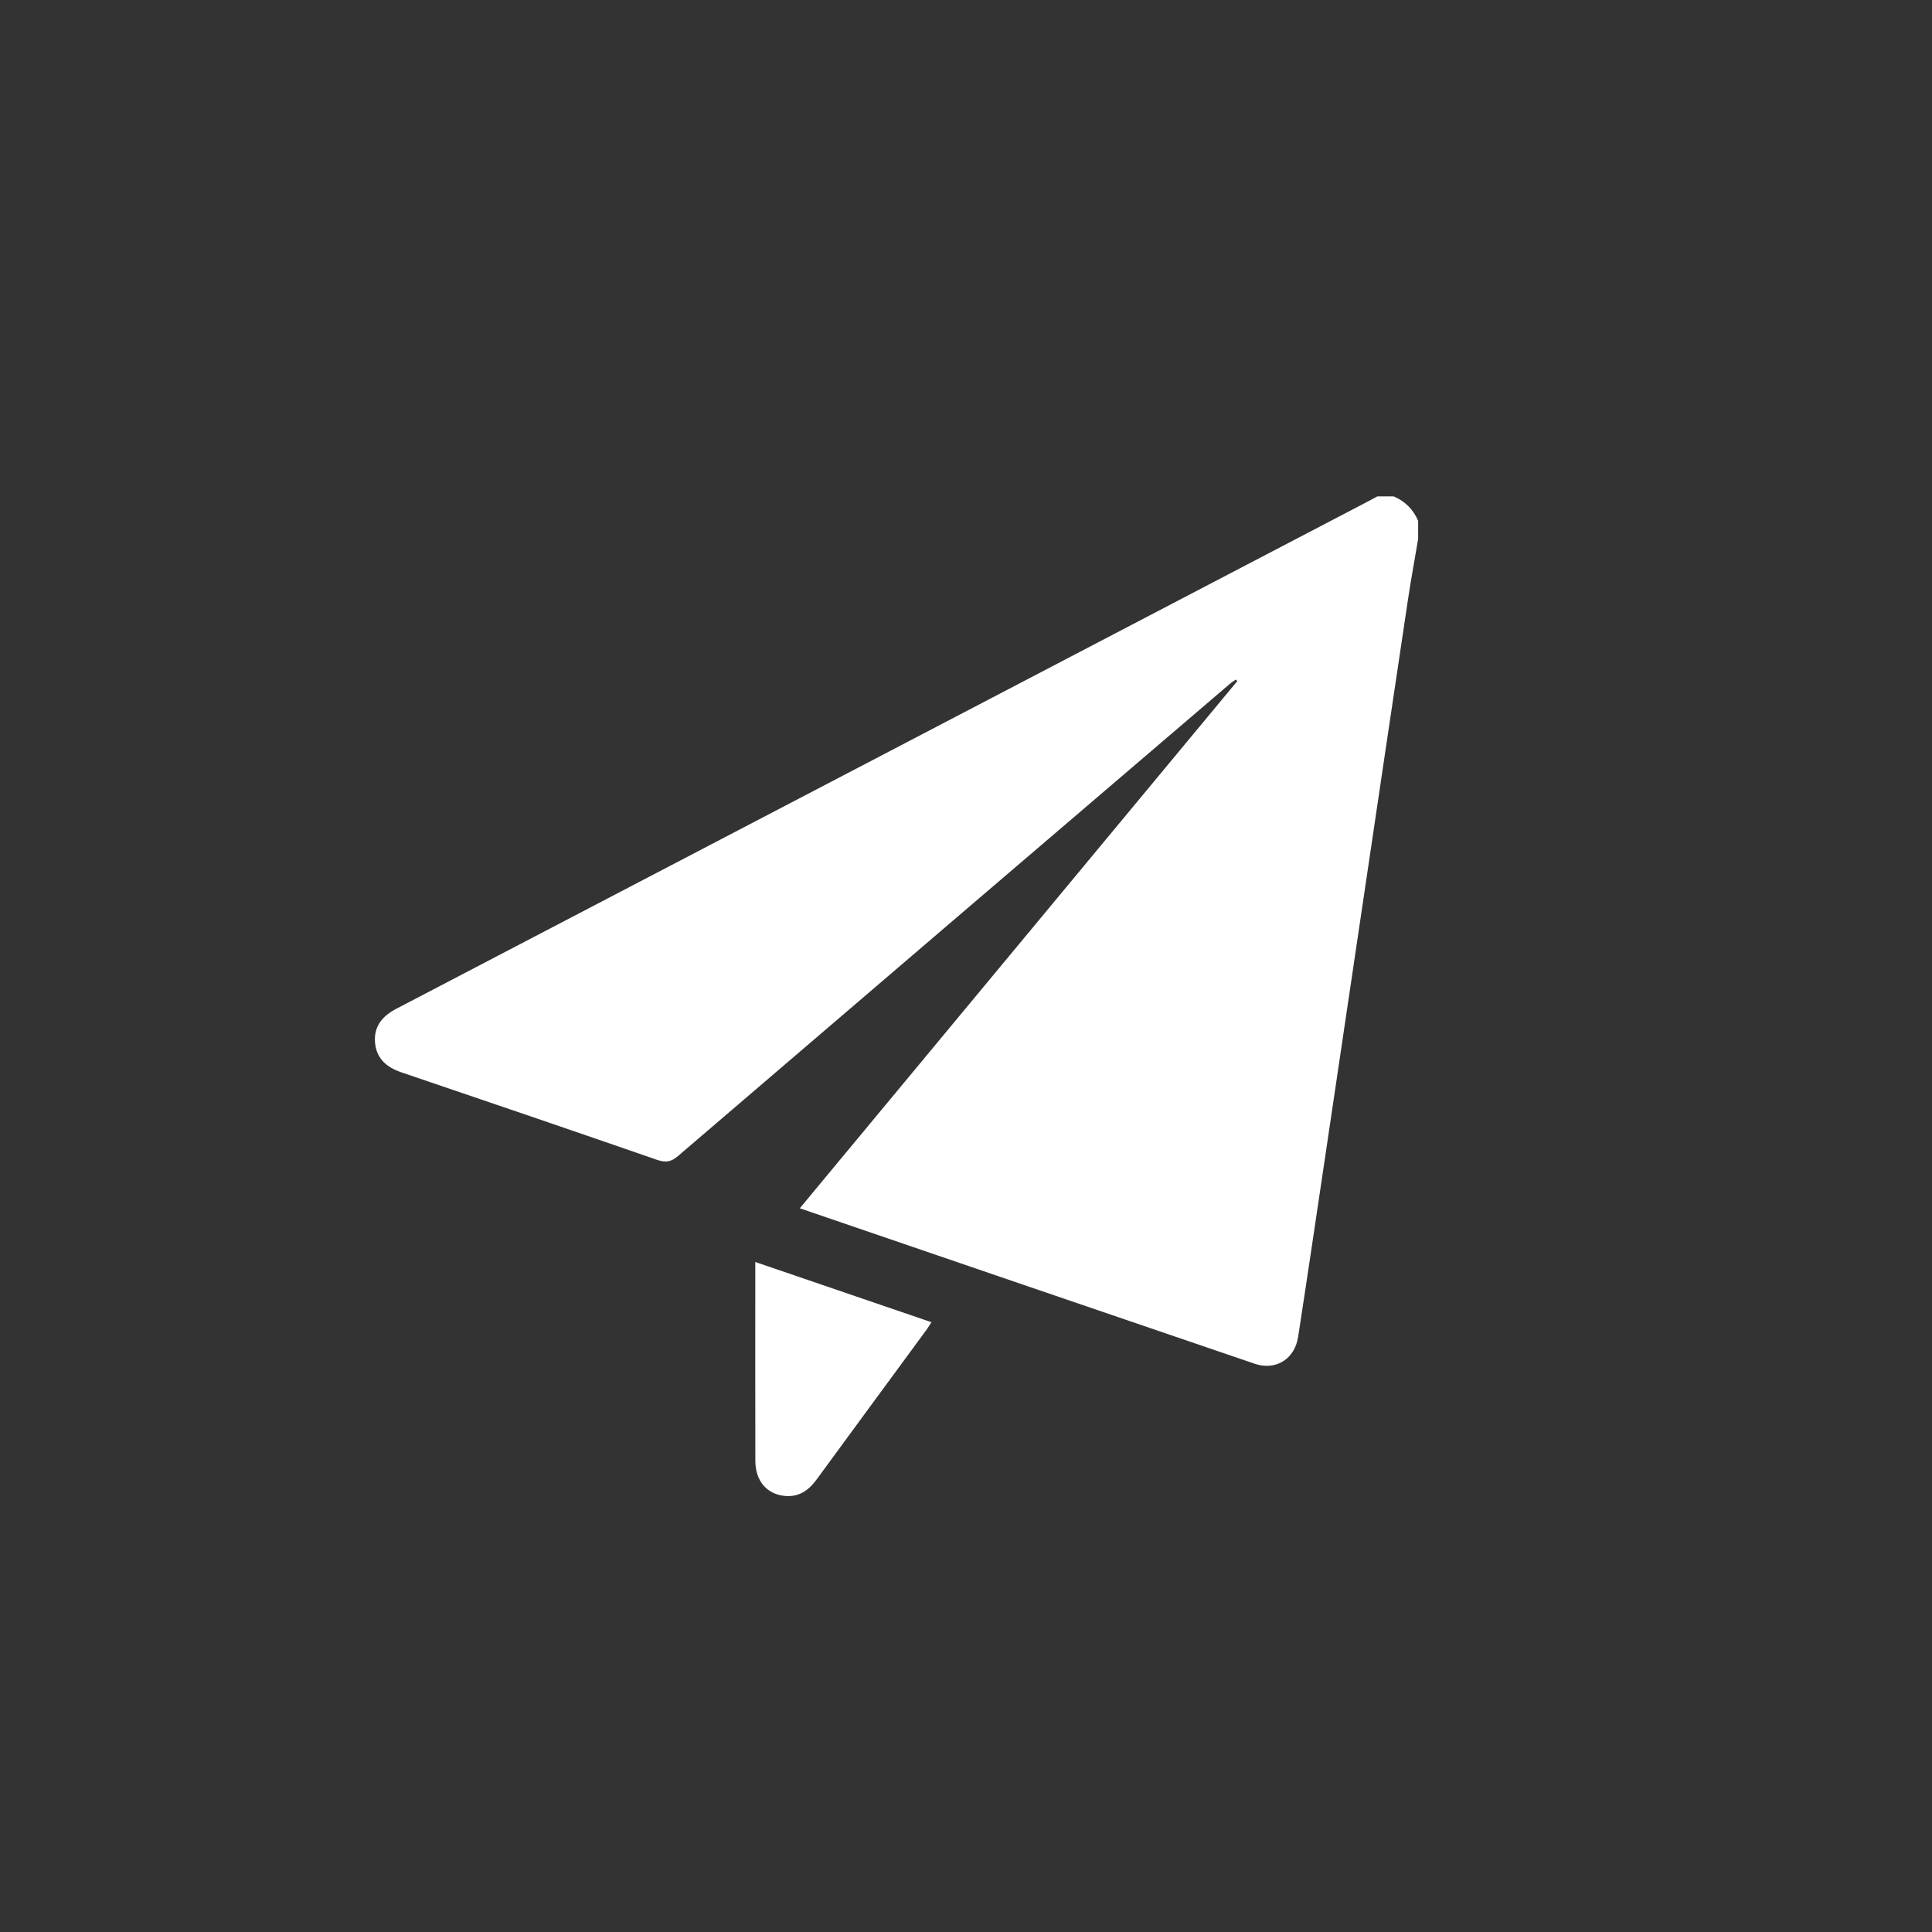 <?xml version="1.0" encoding="UTF-8"?><svg id="Layer_2" xmlns="http://www.w3.org/2000/svg" viewBox="0 0 639.8 639.81"><rect x="0" y="0" width="639.8" height="639.81" fill="#333333" stroke="none"/><defs><style>.cls-1,.cls-2{fill:#fff;}.cls-2{opacity:0;}</style></defs><g id="Layer_1-2"><g><path class="cls-2" d="M319.9,0C143.51,0,0,143.51,0,319.9s143.51,319.9,319.92,319.9,319.88-143.5,319.88-319.93S496.29,0,319.9,0Zm293.51,319.93c0,161.84-131.67,293.5-293.51,293.5S26.38,481.75,26.38,319.9,158.06,26.38,319.92,26.38s293.5,131.66,293.5,293.54Z"/><g><path class="cls-1" d="M469.62,178.54c-1.11,6.61-2.33,13.2-3.33,19.83-4.68,31.22-9.31,62.44-13.94,93.67-4.37,29.45-8.73,58.9-13.11,88.34-3.09,20.78-6.15,41.56-9.35,62.32-1.13,7.37-7.38,11.3-14.42,8.91-50.04-17.04-100.04-34.18-150.61-51.48,48.41-58.33,96.65-116.45,144.88-174.57l-.48-.51c-.67,.47-1.38,.9-2,1.43-60.93,52.09-121.86,104.18-182.73,156.35-2.26,1.93-4.05,2.26-6.86,1.29-28.21-9.77-56.47-19.41-84.74-29-4.92-1.67-8.31-4.59-8.74-9.94-.42-5.36,2.5-8.75,7.11-11.15,107.12-55.9,214.22-111.84,321.32-167.77,1.17-.61,2.34-1.25,3.51-1.87,1.8,0,3.6,0,5.4,0,3.78,1.61,6.5,4.3,8.1,8.1v6.07Z"/><path class="cls-1" d="M250.12,417.92c19.78,6.76,38.95,13.32,58.33,19.94-.62,.96-1.06,1.73-1.58,2.44-12.15,16.56-24.34,33.1-36.47,49.68-2.63,3.6-5.91,5.87-10.52,5.41-6-.59-9.73-5.02-9.74-11.62-.05-19.99-.02-39.98-.02-59.97,0-1.78,0-3.57,0-5.89Z"/></g></g></g></svg>